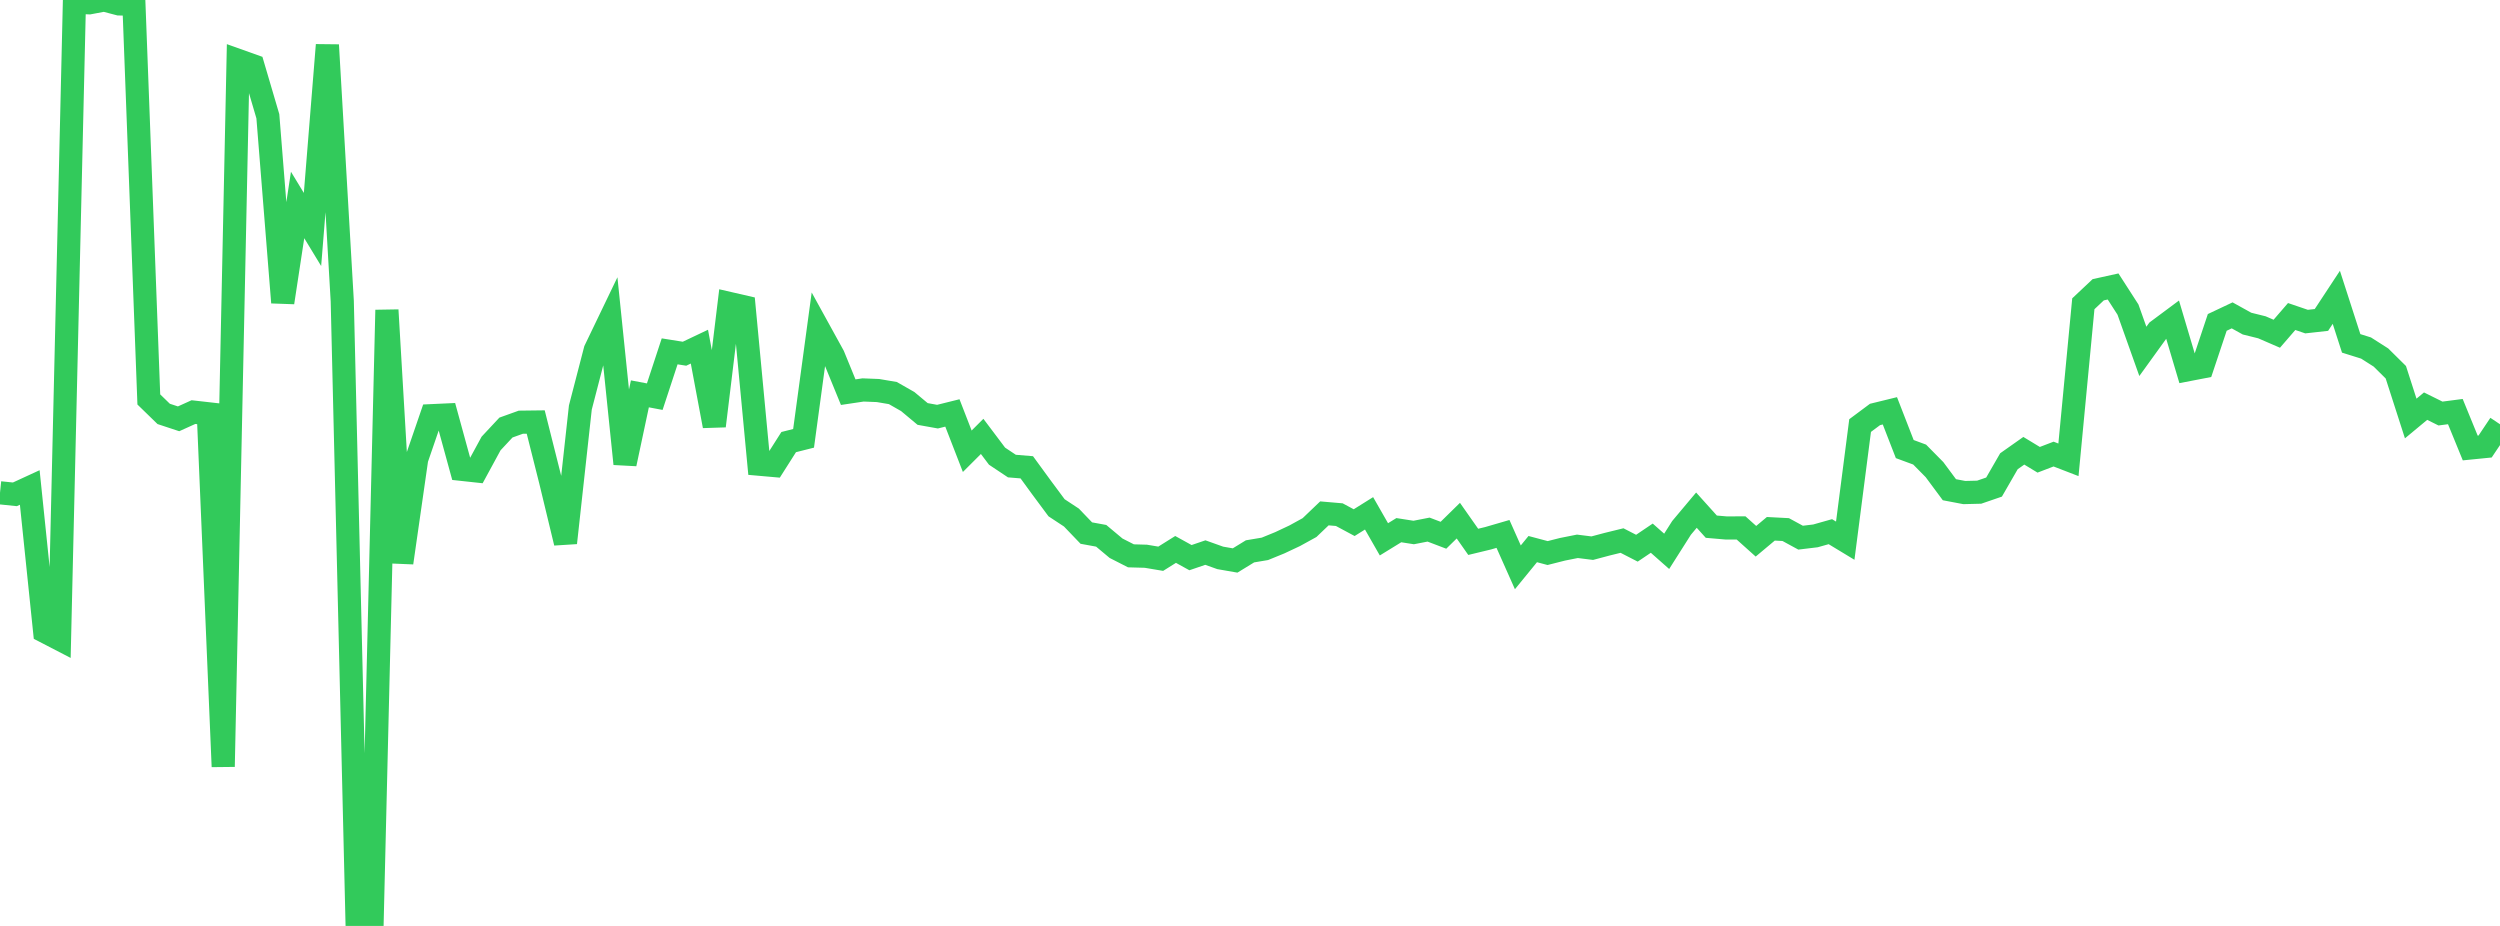 <?xml version="1.0" standalone="no"?>
<!DOCTYPE svg PUBLIC "-//W3C//DTD SVG 1.1//EN" "http://www.w3.org/Graphics/SVG/1.1/DTD/svg11.dtd">

<svg width="135" height="50" viewBox="0 0 135 50" preserveAspectRatio="none" 
  xmlns="http://www.w3.org/2000/svg"
  xmlns:xlink="http://www.w3.org/1999/xlink">


<polyline points="0.0, 26.611 0.804, 26.694 1.607, 26.324 2.411, 34.097 3.214, 34.513 4.018, 0.114 4.821, 0.152 5.625, 0.0 6.429, 0.211 7.232, 0.231 8.036, 21.57 8.839, 22.351 9.643, 22.616 10.446, 22.253 11.25, 22.344 12.054, 41.4 12.857, 3.264 13.661, 3.551 14.464, 6.278 15.268, 16.336 16.071, 11.068 16.875, 12.392 17.679, 2.43 18.482, 16.258 19.286, 50.0 20.089, 49.984 20.893, 16.742 21.696, 30.39 22.5, 24.789 23.304, 22.447 24.107, 22.41 24.911, 25.342 25.714, 25.429 26.518, 23.949 27.321, 23.088 28.125, 22.799 28.929, 22.789 29.732, 25.981 30.536, 29.314 31.339, 22.006 32.143, 18.905 32.946, 17.236 33.75, 25.047 34.554, 21.268 35.357, 21.42 36.161, 18.973 36.964, 19.101 37.768, 18.719 38.571, 23.003 39.375, 16.385 40.179, 16.57 40.982, 25.066 41.786, 25.137 42.589, 23.873 43.393, 23.67 44.196, 17.752 45.0, 19.212 45.804, 21.177 46.607, 21.057 47.411, 21.089 48.214, 21.225 49.018, 21.684 49.821, 22.354 50.625, 22.499 51.429, 22.299 52.232, 24.368 53.036, 23.565 53.839, 24.632 54.643, 25.168 55.446, 25.234 56.25, 26.336 57.054, 27.419 57.857, 27.948 58.661, 28.786 59.464, 28.933 60.268, 29.605 61.071, 30.015 61.875, 30.037 62.679, 30.172 63.482, 29.669 64.286, 30.113 65.089, 29.839 65.893, 30.126 66.696, 30.266 67.5, 29.773 68.304, 29.638 69.107, 29.31 69.911, 28.932 70.714, 28.49 71.518, 27.722 72.321, 27.791 73.125, 28.223 73.929, 27.72 74.732, 29.124 75.536, 28.629 76.339, 28.755 77.143, 28.598 77.946, 28.904 78.75, 28.115 79.554, 29.26 80.357, 29.066 81.161, 28.832 81.964, 30.636 82.768, 29.651 83.571, 29.865 84.375, 29.661 85.179, 29.501 85.982, 29.601 86.786, 29.387 87.589, 29.19 88.393, 29.603 89.196, 29.061 90.0, 29.772 90.804, 28.505 91.607, 27.548 92.411, 28.441 93.214, 28.51 94.018, 28.508 94.821, 29.228 95.625, 28.555 96.429, 28.597 97.232, 29.034 98.036, 28.937 98.839, 28.71 99.643, 29.197 100.446, 22.98 101.25, 22.381 102.054, 22.184 102.857, 24.25 103.661, 24.547 104.464, 25.361 105.268, 26.445 106.071, 26.598 106.875, 26.578 107.679, 26.302 108.482, 24.908 109.286, 24.341 110.089, 24.828 110.893, 24.52 111.696, 24.83 112.5, 16.404 113.304, 15.647 114.107, 15.47 114.911, 16.718 115.714, 18.974 116.518, 17.86 117.321, 17.263 118.125, 19.969 118.929, 19.814 119.732, 17.41 120.536, 17.03 121.339, 17.475 122.143, 17.674 122.946, 18.022 123.75, 17.092 124.554, 17.366 125.357, 17.277 126.161, 16.055 126.964, 18.542 127.768, 18.794 128.571, 19.306 129.375, 20.101 130.179, 22.599 130.982, 21.932 131.786, 22.331 132.589, 22.226 133.393, 24.192 134.196, 24.112 135.0, 22.91" fill="none" stroke="#32ca5b" stroke-width="1.25"/>

</svg>